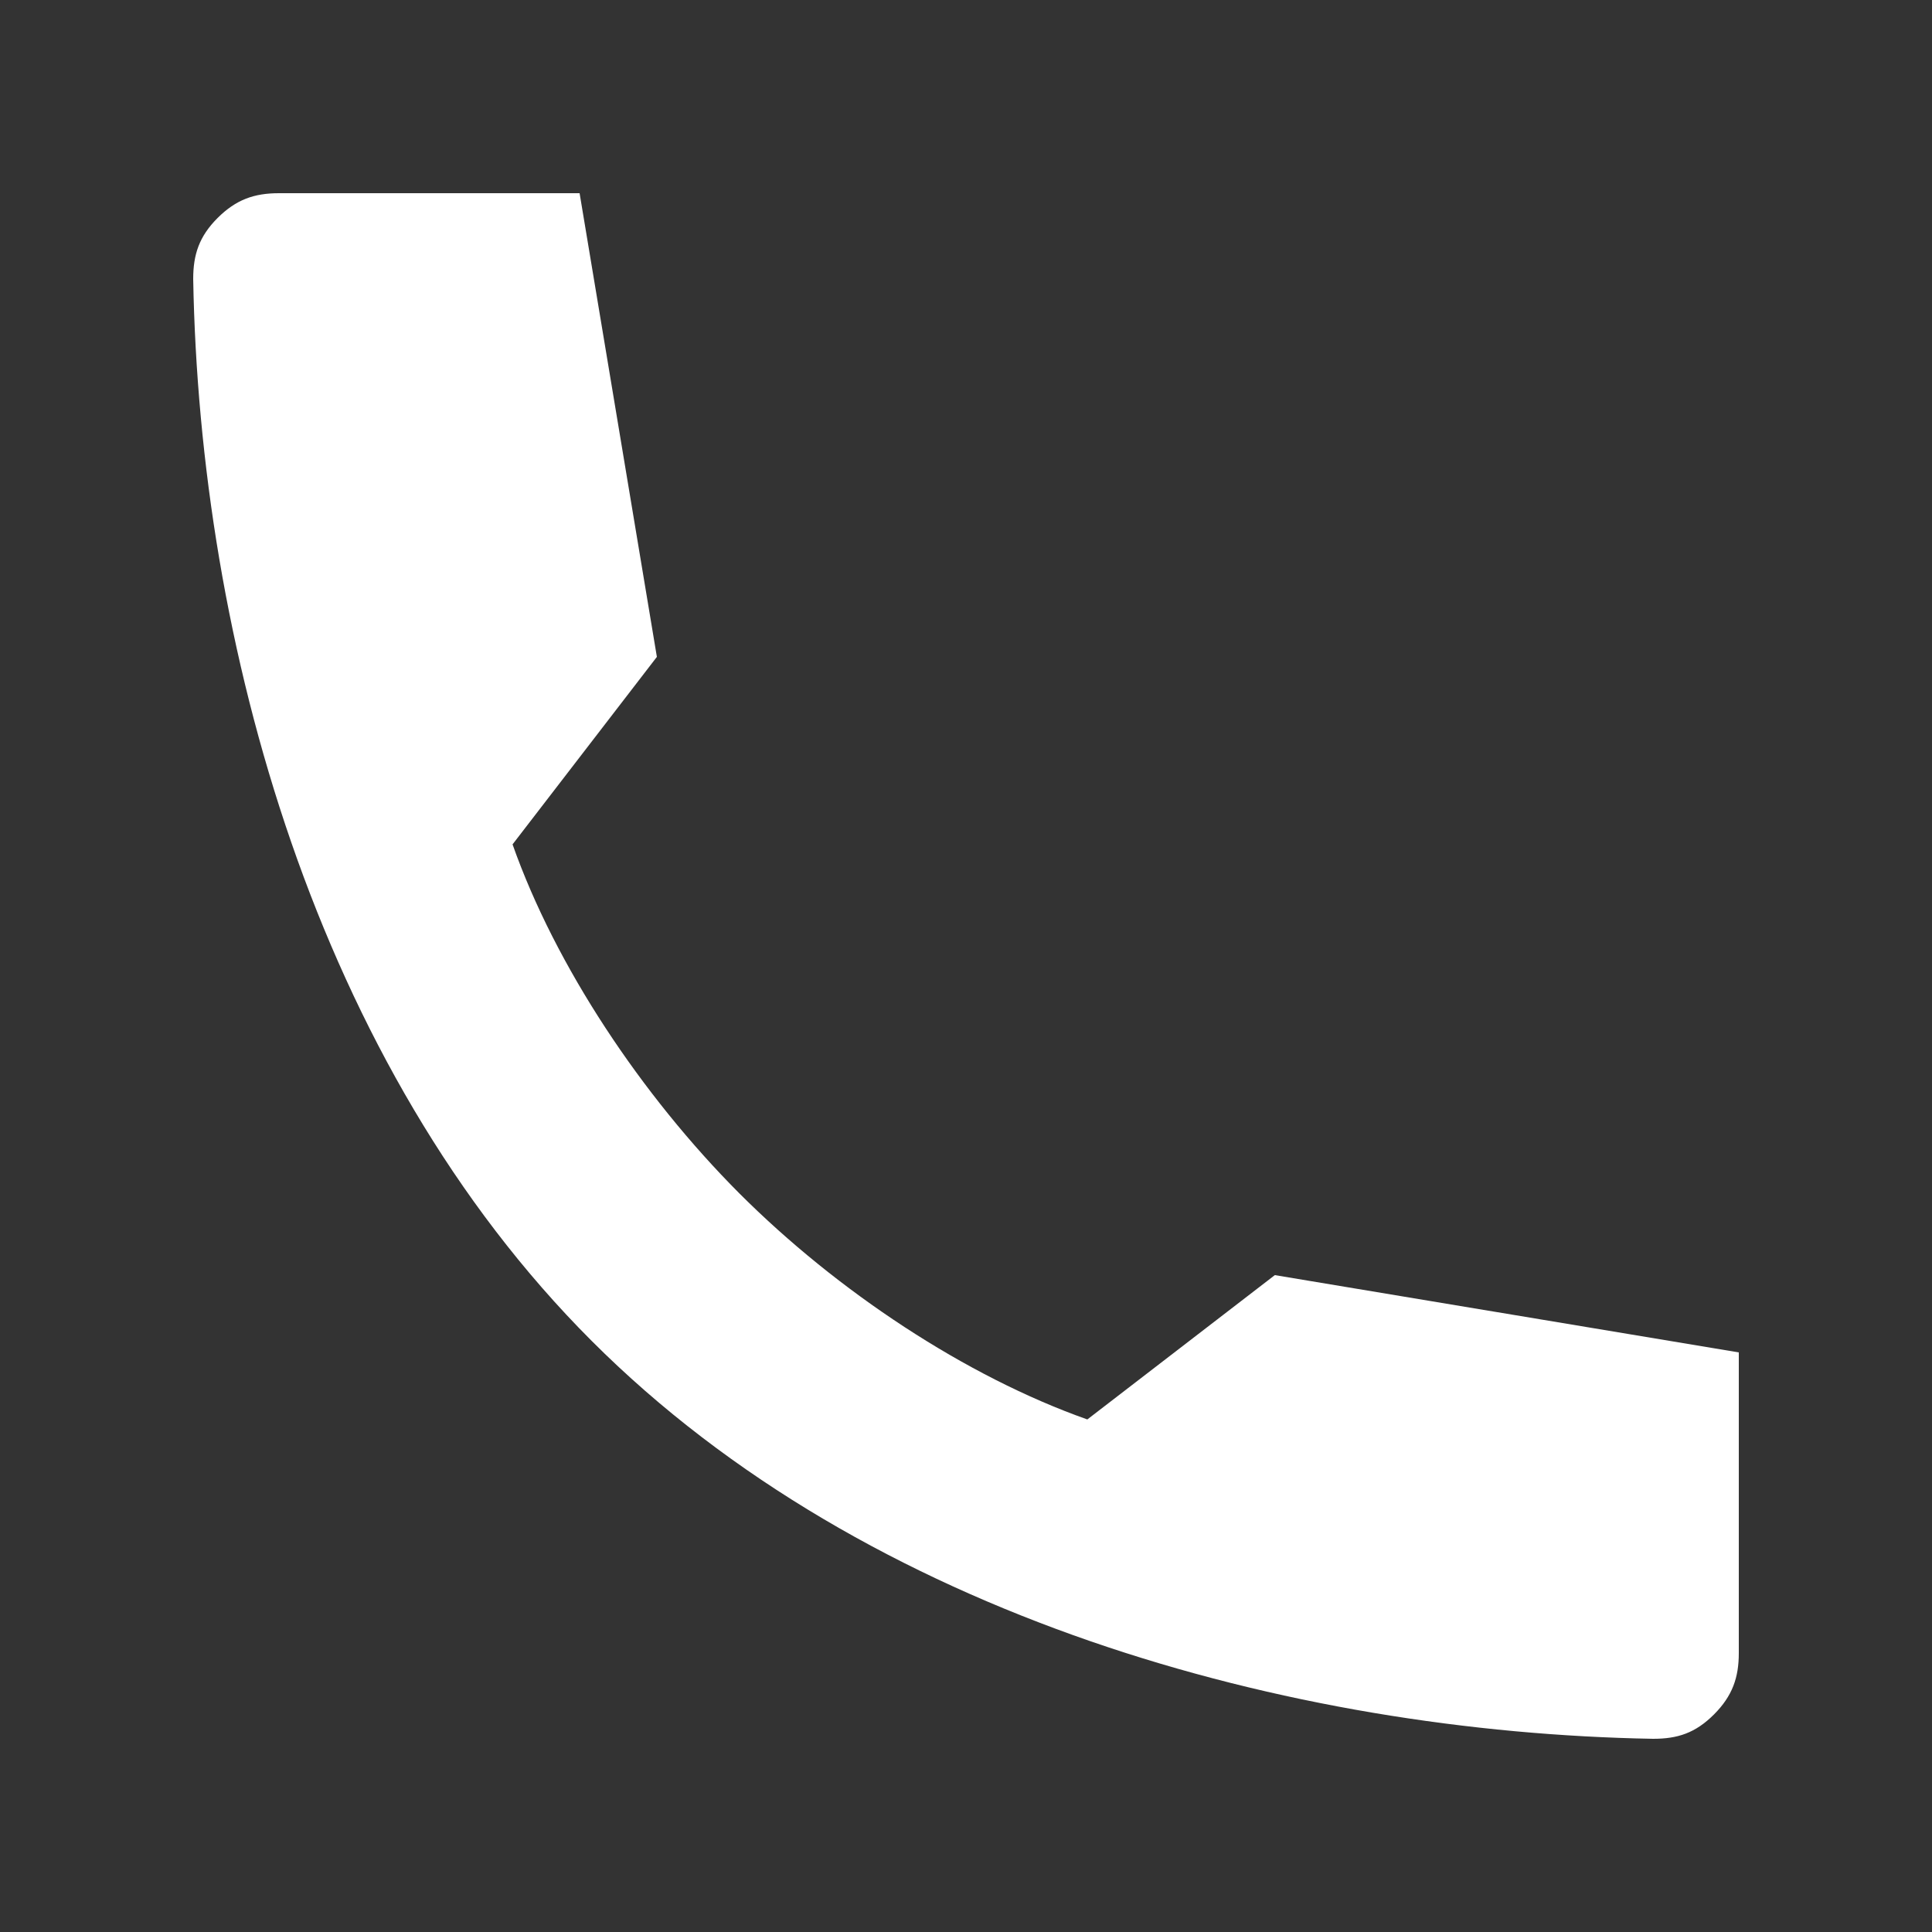 <svg width="20" height="20" viewBox="0 0 20 20" fill="none" xmlns="http://www.w3.org/2000/svg">
<rect x="0" y="0" width="20" height="20" fill="#333333" stroke="none"/>
<path d="M18 14V17.113C18 17.366 17.934 17.556 17.744 17.747C17.55 17.941 17.366 18 17.113 18C13.359 17.934 8.984 16.741 6.125 13.881C3.266 11.022 2.066 6.641 2 2.888C2 2.634 2.062 2.447 2.253 2.256C2.444 2.066 2.631 2 2.888 2H6L6.8 6.8L5.306 8.741C5.75 10 6.641 11.338 7.653 12.353C8.669 13.369 10 14.25 11.256 14.694L13.197 13.2L18 14Z" fill="white"/>
</svg>
